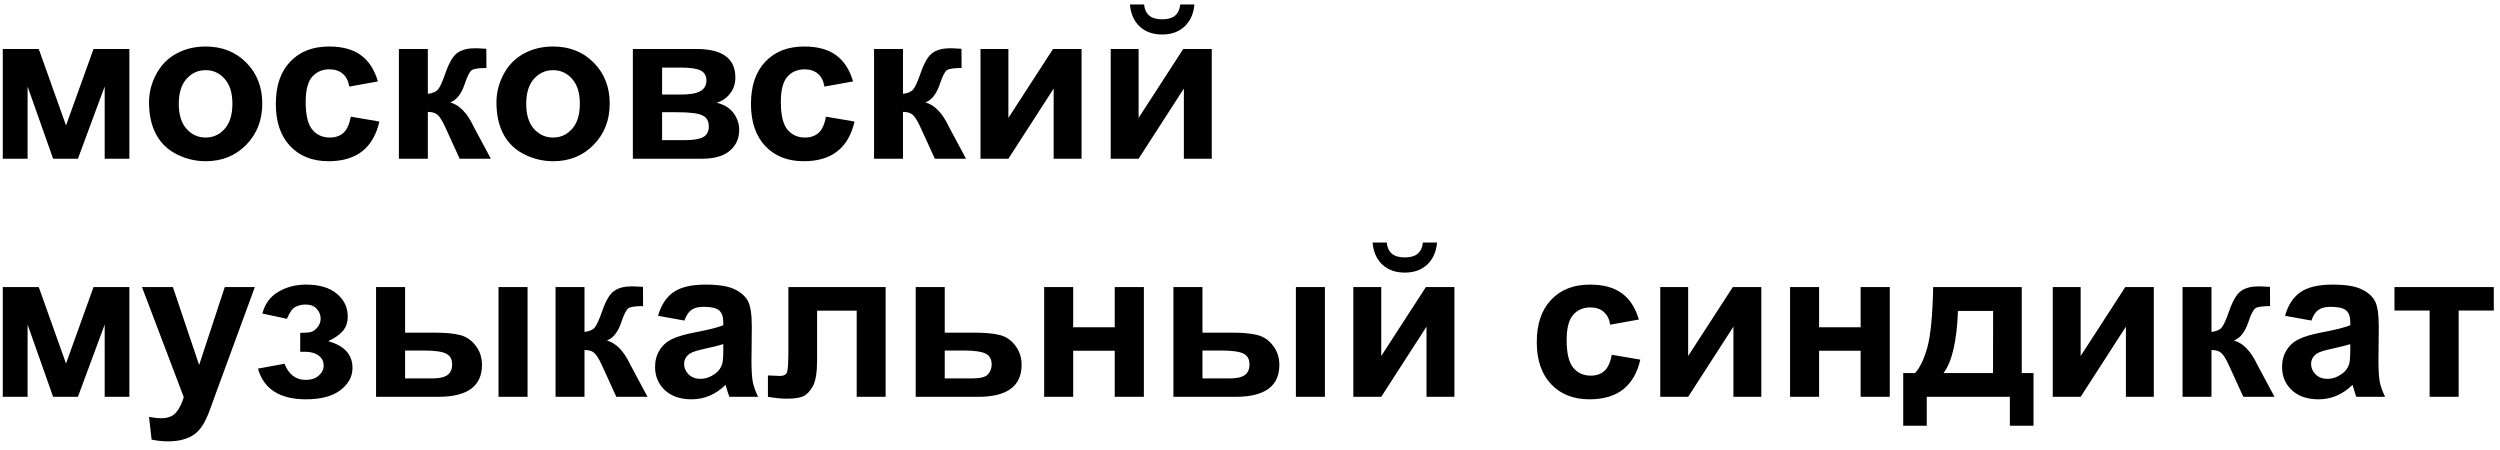 <?xml version="1.0" encoding="UTF-8"?> <svg xmlns="http://www.w3.org/2000/svg" width="189" height="34" viewBox="0 0 189 34" fill="none"><path d="M0.211 3.703H2.93L4.992 9.484L7.07 3.703H9.781V12H7.914V6.539L5.891 12H4.016L2.086 6.539V12H0.211V3.703ZM11.266 7.734C11.266 7.005 11.445 6.299 11.805 5.617C12.164 4.935 12.672 4.414 13.328 4.055C13.99 3.695 14.727 3.516 15.539 3.516C16.794 3.516 17.823 3.924 18.625 4.742C19.427 5.555 19.828 6.583 19.828 7.828C19.828 9.083 19.422 10.125 18.609 10.953C17.802 11.776 16.784 12.188 15.555 12.188C14.794 12.188 14.068 12.016 13.375 11.672C12.688 11.328 12.164 10.825 11.805 10.164C11.445 9.497 11.266 8.688 11.266 7.734ZM13.516 7.852C13.516 8.674 13.711 9.305 14.102 9.742C14.492 10.18 14.974 10.398 15.547 10.398C16.12 10.398 16.599 10.18 16.984 9.742C17.375 9.305 17.57 8.669 17.57 7.836C17.57 7.023 17.375 6.398 16.984 5.961C16.599 5.523 16.12 5.305 15.547 5.305C14.974 5.305 14.492 5.523 14.102 5.961C13.711 6.398 13.516 7.029 13.516 7.852ZM28.57 6.156L26.406 6.547C26.333 6.115 26.167 5.789 25.906 5.57C25.651 5.352 25.318 5.242 24.906 5.242C24.359 5.242 23.922 5.432 23.594 5.812C23.271 6.188 23.109 6.818 23.109 7.703C23.109 8.688 23.273 9.383 23.602 9.789C23.935 10.195 24.38 10.398 24.938 10.398C25.354 10.398 25.695 10.281 25.961 10.047C26.227 9.807 26.414 9.398 26.523 8.82L28.68 9.188C28.456 10.177 28.026 10.925 27.391 11.43C26.755 11.935 25.904 12.188 24.836 12.188C23.622 12.188 22.654 11.805 21.93 11.039C21.211 10.273 20.852 9.214 20.852 7.859C20.852 6.49 21.213 5.424 21.938 4.664C22.662 3.898 23.641 3.516 24.875 3.516C25.885 3.516 26.688 3.734 27.281 4.172C27.88 4.604 28.31 5.266 28.57 6.156ZM30.156 3.703H32.344V7.094C32.708 7.052 32.966 6.94 33.117 6.758C33.268 6.576 33.45 6.177 33.664 5.562C33.945 4.745 34.253 4.221 34.586 3.992C34.919 3.763 35.357 3.648 35.898 3.648C36.065 3.648 36.354 3.661 36.766 3.688L36.773 5.141C36.195 5.141 35.825 5.195 35.664 5.305C35.503 5.419 35.328 5.76 35.141 6.328C34.885 7.094 34.518 7.565 34.039 7.742C34.732 7.935 35.318 8.536 35.797 9.547C35.823 9.599 35.852 9.654 35.883 9.711L37.109 12H34.75L33.656 9.602C33.432 9.117 33.237 8.807 33.07 8.672C32.909 8.531 32.667 8.461 32.344 8.461V12H30.156V3.703ZM37.531 7.734C37.531 7.005 37.711 6.299 38.07 5.617C38.43 4.935 38.938 4.414 39.594 4.055C40.255 3.695 40.992 3.516 41.805 3.516C43.06 3.516 44.089 3.924 44.891 4.742C45.693 5.555 46.094 6.583 46.094 7.828C46.094 9.083 45.688 10.125 44.875 10.953C44.068 11.776 43.05 12.188 41.82 12.188C41.06 12.188 40.333 12.016 39.641 11.672C38.953 11.328 38.43 10.825 38.07 10.164C37.711 9.497 37.531 8.688 37.531 7.734ZM39.781 7.852C39.781 8.674 39.977 9.305 40.367 9.742C40.758 10.18 41.24 10.398 41.812 10.398C42.385 10.398 42.865 10.18 43.25 9.742C43.641 9.305 43.836 8.669 43.836 7.836C43.836 7.023 43.641 6.398 43.25 5.961C42.865 5.523 42.385 5.305 41.812 5.305C41.24 5.305 40.758 5.523 40.367 5.961C39.977 6.398 39.781 7.029 39.781 7.852ZM47.844 3.703H52.648C53.633 3.703 54.37 3.883 54.859 4.242C55.349 4.602 55.594 5.143 55.594 5.867C55.594 6.331 55.458 6.734 55.188 7.078C54.922 7.422 54.586 7.651 54.18 7.766C54.753 7.906 55.18 8.169 55.461 8.555C55.742 8.94 55.883 9.362 55.883 9.82C55.883 10.466 55.646 10.992 55.172 11.398C54.698 11.8 53.997 12 53.07 12H47.844V3.703ZM50.055 7.148H51.469C52.151 7.148 52.643 7.062 52.945 6.891C53.253 6.719 53.406 6.448 53.406 6.078C53.406 5.729 53.263 5.482 52.977 5.336C52.695 5.185 52.193 5.109 51.469 5.109H50.055V7.148ZM50.055 10.594H51.789C52.414 10.594 52.87 10.518 53.156 10.367C53.443 10.216 53.586 9.945 53.586 9.555C53.586 9.148 53.422 8.87 53.094 8.719C52.766 8.562 52.128 8.484 51.18 8.484H50.055V10.594ZM64.492 6.156L62.328 6.547C62.255 6.115 62.089 5.789 61.828 5.57C61.573 5.352 61.24 5.242 60.828 5.242C60.281 5.242 59.844 5.432 59.516 5.812C59.193 6.188 59.031 6.818 59.031 7.703C59.031 8.688 59.195 9.383 59.523 9.789C59.857 10.195 60.302 10.398 60.859 10.398C61.276 10.398 61.617 10.281 61.883 10.047C62.148 9.807 62.336 9.398 62.445 8.82L64.602 9.188C64.378 10.177 63.948 10.925 63.312 11.43C62.677 11.935 61.825 12.188 60.758 12.188C59.544 12.188 58.575 11.805 57.852 11.039C57.133 10.273 56.773 9.214 56.773 7.859C56.773 6.49 57.135 5.424 57.859 4.664C58.583 3.898 59.562 3.516 60.797 3.516C61.807 3.516 62.609 3.734 63.203 4.172C63.802 4.604 64.232 5.266 64.492 6.156ZM66.078 3.703H68.266V7.094C68.63 7.052 68.888 6.94 69.039 6.758C69.19 6.576 69.372 6.177 69.586 5.562C69.867 4.745 70.174 4.221 70.508 3.992C70.841 3.763 71.279 3.648 71.82 3.648C71.987 3.648 72.276 3.661 72.688 3.688L72.695 5.141C72.117 5.141 71.747 5.195 71.586 5.305C71.424 5.419 71.25 5.76 71.062 6.328C70.807 7.094 70.44 7.565 69.961 7.742C70.654 7.935 71.24 8.536 71.719 9.547C71.745 9.599 71.773 9.654 71.805 9.711L73.031 12H70.672L69.578 9.602C69.354 9.117 69.159 8.807 68.992 8.672C68.831 8.531 68.588 8.461 68.266 8.461V12H66.078V3.703ZM74.125 3.703H76.234V8.914L79.609 3.703H81.766V12H79.656V6.695L76.234 12H74.125V3.703ZM83.969 3.703H86.078V8.914L89.453 3.703H91.609V12H89.5V6.695L86.078 12H83.969V3.703ZM89.227 0.336H90.297C90.234 1.044 89.984 1.602 89.547 2.008C89.115 2.409 88.552 2.609 87.859 2.609C87.167 2.609 86.602 2.409 86.164 2.008C85.732 1.602 85.484 1.044 85.422 0.336H86.492C86.529 0.706 86.659 0.987 86.883 1.18C87.107 1.367 87.432 1.461 87.859 1.461C88.287 1.461 88.612 1.367 88.836 1.18C89.06 0.987 89.19 0.706 89.227 0.336ZM0.211 21.703H2.93L4.992 27.484L7.07 21.703H9.781V30H7.914V24.539L5.891 30H4.016L2.086 24.539V30H0.211V21.703ZM10.734 21.703H13.07L15.055 27.594L16.992 21.703H19.266L16.336 29.688L15.812 31.133C15.62 31.617 15.435 31.987 15.258 32.242C15.086 32.497 14.885 32.703 14.656 32.859C14.432 33.021 14.154 33.146 13.82 33.234C13.492 33.323 13.12 33.367 12.703 33.367C12.281 33.367 11.867 33.323 11.461 33.234L11.266 31.516C11.609 31.583 11.919 31.617 12.195 31.617C12.706 31.617 13.083 31.466 13.328 31.164C13.573 30.867 13.76 30.487 13.891 30.023L10.734 21.703ZM22.695 26.594V25.164C23.076 25.164 23.352 25.141 23.523 25.094C23.695 25.042 23.857 24.922 24.008 24.734C24.164 24.542 24.242 24.323 24.242 24.078C24.242 23.818 24.146 23.578 23.953 23.359C23.766 23.135 23.482 23.023 23.102 23.023C22.81 23.023 22.549 23.086 22.32 23.211C22.091 23.336 21.883 23.633 21.695 24.102L19.836 23.703C20.023 22.974 20.424 22.427 21.039 22.062C21.654 21.698 22.354 21.516 23.141 21.516C24.141 21.516 24.914 21.745 25.461 22.203C26.013 22.662 26.289 23.237 26.289 23.93C26.289 24.362 26.169 24.721 25.93 25.008C25.695 25.289 25.323 25.552 24.812 25.797C25.427 25.963 25.885 26.216 26.188 26.555C26.495 26.893 26.648 27.315 26.648 27.82C26.648 28.466 26.346 29.023 25.742 29.492C25.138 29.956 24.268 30.188 23.133 30.188C21.154 30.188 19.943 29.414 19.5 27.867L21.508 27.5C21.831 28.312 22.365 28.719 23.109 28.719C23.521 28.719 23.849 28.612 24.094 28.398C24.344 28.18 24.469 27.924 24.469 27.633C24.469 27.31 24.338 27.057 24.078 26.875C23.823 26.688 23.487 26.594 23.07 26.594H22.695ZM28.43 21.703H30.625V25.148H32.828C33.693 25.148 34.352 25.211 34.805 25.336C35.263 25.456 35.648 25.721 35.961 26.133C36.279 26.544 36.438 27.029 36.438 27.586C36.438 28.388 36.161 28.992 35.609 29.398C35.057 29.799 34.229 30 33.125 30H28.43V21.703ZM30.625 28.609H32.664C33.195 28.609 33.581 28.526 33.82 28.359C34.06 28.193 34.18 27.922 34.18 27.547C34.18 27.146 34.023 26.872 33.711 26.727C33.404 26.576 32.849 26.5 32.047 26.5H30.625V28.609ZM37.688 21.703H39.883V30H37.688V21.703ZM42 21.703H44.188V25.094C44.552 25.052 44.81 24.94 44.961 24.758C45.112 24.576 45.294 24.177 45.508 23.562C45.789 22.745 46.096 22.221 46.43 21.992C46.763 21.763 47.2 21.648 47.742 21.648C47.909 21.648 48.198 21.662 48.609 21.688L48.617 23.141C48.039 23.141 47.669 23.195 47.508 23.305C47.346 23.419 47.172 23.76 46.984 24.328C46.729 25.094 46.362 25.565 45.883 25.742C46.575 25.935 47.161 26.537 47.641 27.547C47.667 27.599 47.695 27.654 47.727 27.711L48.953 30H46.594L45.5 27.602C45.276 27.117 45.081 26.807 44.914 26.672C44.753 26.531 44.51 26.461 44.188 26.461V30H42V21.703ZM51.742 24.234L49.75 23.875C49.974 23.073 50.359 22.479 50.906 22.094C51.453 21.708 52.266 21.516 53.344 21.516C54.323 21.516 55.052 21.633 55.531 21.867C56.01 22.096 56.346 22.391 56.539 22.75C56.737 23.104 56.836 23.758 56.836 24.711L56.812 27.273C56.812 28.003 56.846 28.542 56.914 28.891C56.987 29.234 57.12 29.604 57.312 30H55.141C55.083 29.854 55.013 29.638 54.93 29.352C54.893 29.221 54.867 29.135 54.852 29.094C54.477 29.458 54.075 29.732 53.648 29.914C53.221 30.096 52.766 30.188 52.281 30.188C51.427 30.188 50.753 29.956 50.258 29.492C49.768 29.029 49.523 28.443 49.523 27.734C49.523 27.266 49.635 26.849 49.859 26.484C50.083 26.115 50.396 25.833 50.797 25.641C51.203 25.443 51.786 25.271 52.547 25.125C53.573 24.932 54.284 24.753 54.68 24.586V24.367C54.68 23.945 54.575 23.646 54.367 23.469C54.159 23.287 53.766 23.195 53.188 23.195C52.797 23.195 52.492 23.273 52.273 23.43C52.055 23.581 51.878 23.849 51.742 24.234ZM54.68 26.016C54.398 26.109 53.953 26.221 53.344 26.352C52.734 26.482 52.336 26.609 52.148 26.734C51.862 26.938 51.719 27.195 51.719 27.508C51.719 27.815 51.833 28.081 52.062 28.305C52.292 28.529 52.583 28.641 52.938 28.641C53.333 28.641 53.711 28.51 54.07 28.25C54.336 28.052 54.51 27.81 54.594 27.523C54.651 27.336 54.68 26.979 54.68 26.453V26.016ZM59.602 21.703H66.953V30H64.766V23.484H61.773V27.211C61.773 28.159 61.664 28.826 61.445 29.211C61.227 29.591 60.984 29.841 60.719 29.961C60.453 30.081 60.026 30.141 59.438 30.141C59.089 30.141 58.628 30.094 58.055 30V28.383C58.102 28.383 58.224 28.388 58.422 28.398C58.651 28.414 58.828 28.422 58.953 28.422C59.25 28.422 59.432 28.326 59.5 28.133C59.568 27.935 59.602 27.391 59.602 26.5V21.703ZM69.227 21.703H71.422V25.148H73.625C74.49 25.148 75.154 25.211 75.617 25.336C76.081 25.461 76.466 25.732 76.773 26.148C77.081 26.56 77.234 27.039 77.234 27.586C77.234 28.388 76.958 28.992 76.406 29.398C75.859 29.799 75.037 30 73.938 30H69.227V21.703ZM71.422 28.609H73.469C74.109 28.609 74.518 28.505 74.695 28.297C74.878 28.088 74.969 27.841 74.969 27.555C74.969 27.154 74.812 26.878 74.5 26.727C74.193 26.576 73.643 26.5 72.852 26.5H71.422V28.609ZM78.938 21.703H81.133V24.742H84.273V21.703H86.477V30H84.273V26.516H81.133V30H78.938V21.703ZM88.711 21.703H90.906V25.148H93.109C93.974 25.148 94.633 25.211 95.086 25.336C95.544 25.456 95.93 25.721 96.242 26.133C96.56 26.544 96.719 27.029 96.719 27.586C96.719 28.388 96.443 28.992 95.891 29.398C95.338 29.799 94.51 30 93.406 30H88.711V21.703ZM90.906 28.609H92.945C93.477 28.609 93.862 28.526 94.102 28.359C94.341 28.193 94.461 27.922 94.461 27.547C94.461 27.146 94.305 26.872 93.992 26.727C93.685 26.576 93.13 26.5 92.328 26.5H90.906V28.609ZM97.969 21.703H100.164V30H97.969V21.703ZM102.312 21.703H104.422V26.914L107.797 21.703H109.953V30H107.844V24.695L104.422 30H102.312V21.703ZM107.57 18.336H108.641C108.578 19.044 108.328 19.602 107.891 20.008C107.458 20.409 106.896 20.609 106.203 20.609C105.51 20.609 104.945 20.409 104.508 20.008C104.076 19.602 103.828 19.044 103.766 18.336H104.836C104.872 18.706 105.003 18.987 105.227 19.18C105.451 19.367 105.776 19.461 106.203 19.461C106.63 19.461 106.956 19.367 107.18 19.18C107.404 18.987 107.534 18.706 107.57 18.336ZM123.898 24.156L121.734 24.547C121.661 24.115 121.495 23.789 121.234 23.57C120.979 23.352 120.646 23.242 120.234 23.242C119.688 23.242 119.25 23.432 118.922 23.812C118.599 24.188 118.438 24.818 118.438 25.703C118.438 26.688 118.602 27.383 118.93 27.789C119.263 28.195 119.708 28.398 120.266 28.398C120.682 28.398 121.023 28.281 121.289 28.047C121.555 27.807 121.742 27.398 121.852 26.82L124.008 27.188C123.784 28.177 123.354 28.924 122.719 29.43C122.083 29.935 121.232 30.188 120.164 30.188C118.951 30.188 117.982 29.805 117.258 29.039C116.539 28.273 116.18 27.213 116.18 25.859C116.18 24.49 116.542 23.424 117.266 22.664C117.99 21.898 118.969 21.516 120.203 21.516C121.214 21.516 122.016 21.734 122.609 22.172C123.208 22.604 123.638 23.266 123.898 24.156ZM125.516 21.703H127.625V26.914L131 21.703H133.156V30H131.047V24.695L127.625 30H125.516V21.703ZM135.328 21.703H137.523V24.742H140.664V21.703H142.867V30H140.664V26.516H137.523V30H135.328V21.703ZM151.945 30H145.664V32.188H143.883V28.203H144.781C145.156 27.787 145.466 27.135 145.711 26.25C145.956 25.365 146.102 23.849 146.148 21.703H152.844V28.203H153.734V32.188H151.945V30ZM150.672 28.203L150.68 23.508H148.023C147.935 25.799 147.57 27.365 146.93 28.203H150.672ZM155.188 21.703H157.297V26.914L160.672 21.703H162.828V30H160.719V24.695L157.297 30H155.188V21.703ZM165 21.703H167.188V25.094C167.552 25.052 167.81 24.94 167.961 24.758C168.112 24.576 168.294 24.177 168.508 23.562C168.789 22.745 169.096 22.221 169.43 21.992C169.763 21.763 170.201 21.648 170.742 21.648C170.909 21.648 171.198 21.662 171.609 21.688L171.617 23.141C171.039 23.141 170.669 23.195 170.508 23.305C170.346 23.419 170.172 23.76 169.984 24.328C169.729 25.094 169.362 25.565 168.883 25.742C169.576 25.935 170.161 26.537 170.641 27.547C170.667 27.599 170.695 27.654 170.727 27.711L171.953 30H169.594L168.5 27.602C168.276 27.117 168.081 26.807 167.914 26.672C167.753 26.531 167.51 26.461 167.188 26.461V30H165V21.703ZM174.742 24.234L172.75 23.875C172.974 23.073 173.359 22.479 173.906 22.094C174.453 21.708 175.266 21.516 176.344 21.516C177.323 21.516 178.052 21.633 178.531 21.867C179.01 22.096 179.346 22.391 179.539 22.75C179.737 23.104 179.836 23.758 179.836 24.711L179.812 27.273C179.812 28.003 179.846 28.542 179.914 28.891C179.987 29.234 180.12 29.604 180.312 30H178.141C178.083 29.854 178.013 29.638 177.93 29.352C177.893 29.221 177.867 29.135 177.852 29.094C177.477 29.458 177.076 29.732 176.648 29.914C176.221 30.096 175.766 30.188 175.281 30.188C174.427 30.188 173.753 29.956 173.258 29.492C172.768 29.029 172.523 28.443 172.523 27.734C172.523 27.266 172.635 26.849 172.859 26.484C173.083 26.115 173.396 25.833 173.797 25.641C174.203 25.443 174.786 25.271 175.547 25.125C176.573 24.932 177.284 24.753 177.68 24.586V24.367C177.68 23.945 177.576 23.646 177.367 23.469C177.159 23.287 176.766 23.195 176.188 23.195C175.797 23.195 175.492 23.273 175.273 23.43C175.055 23.581 174.878 23.849 174.742 24.234ZM177.68 26.016C177.398 26.109 176.953 26.221 176.344 26.352C175.734 26.482 175.336 26.609 175.148 26.734C174.862 26.938 174.719 27.195 174.719 27.508C174.719 27.815 174.833 28.081 175.062 28.305C175.292 28.529 175.583 28.641 175.938 28.641C176.333 28.641 176.711 28.51 177.07 28.25C177.336 28.052 177.51 27.81 177.594 27.523C177.651 27.336 177.68 26.979 177.68 26.453V26.016ZM181.023 21.703H188.531V23.477H185.875V30H183.68V23.477H181.023V21.703Z" fill="black"></path></svg> 